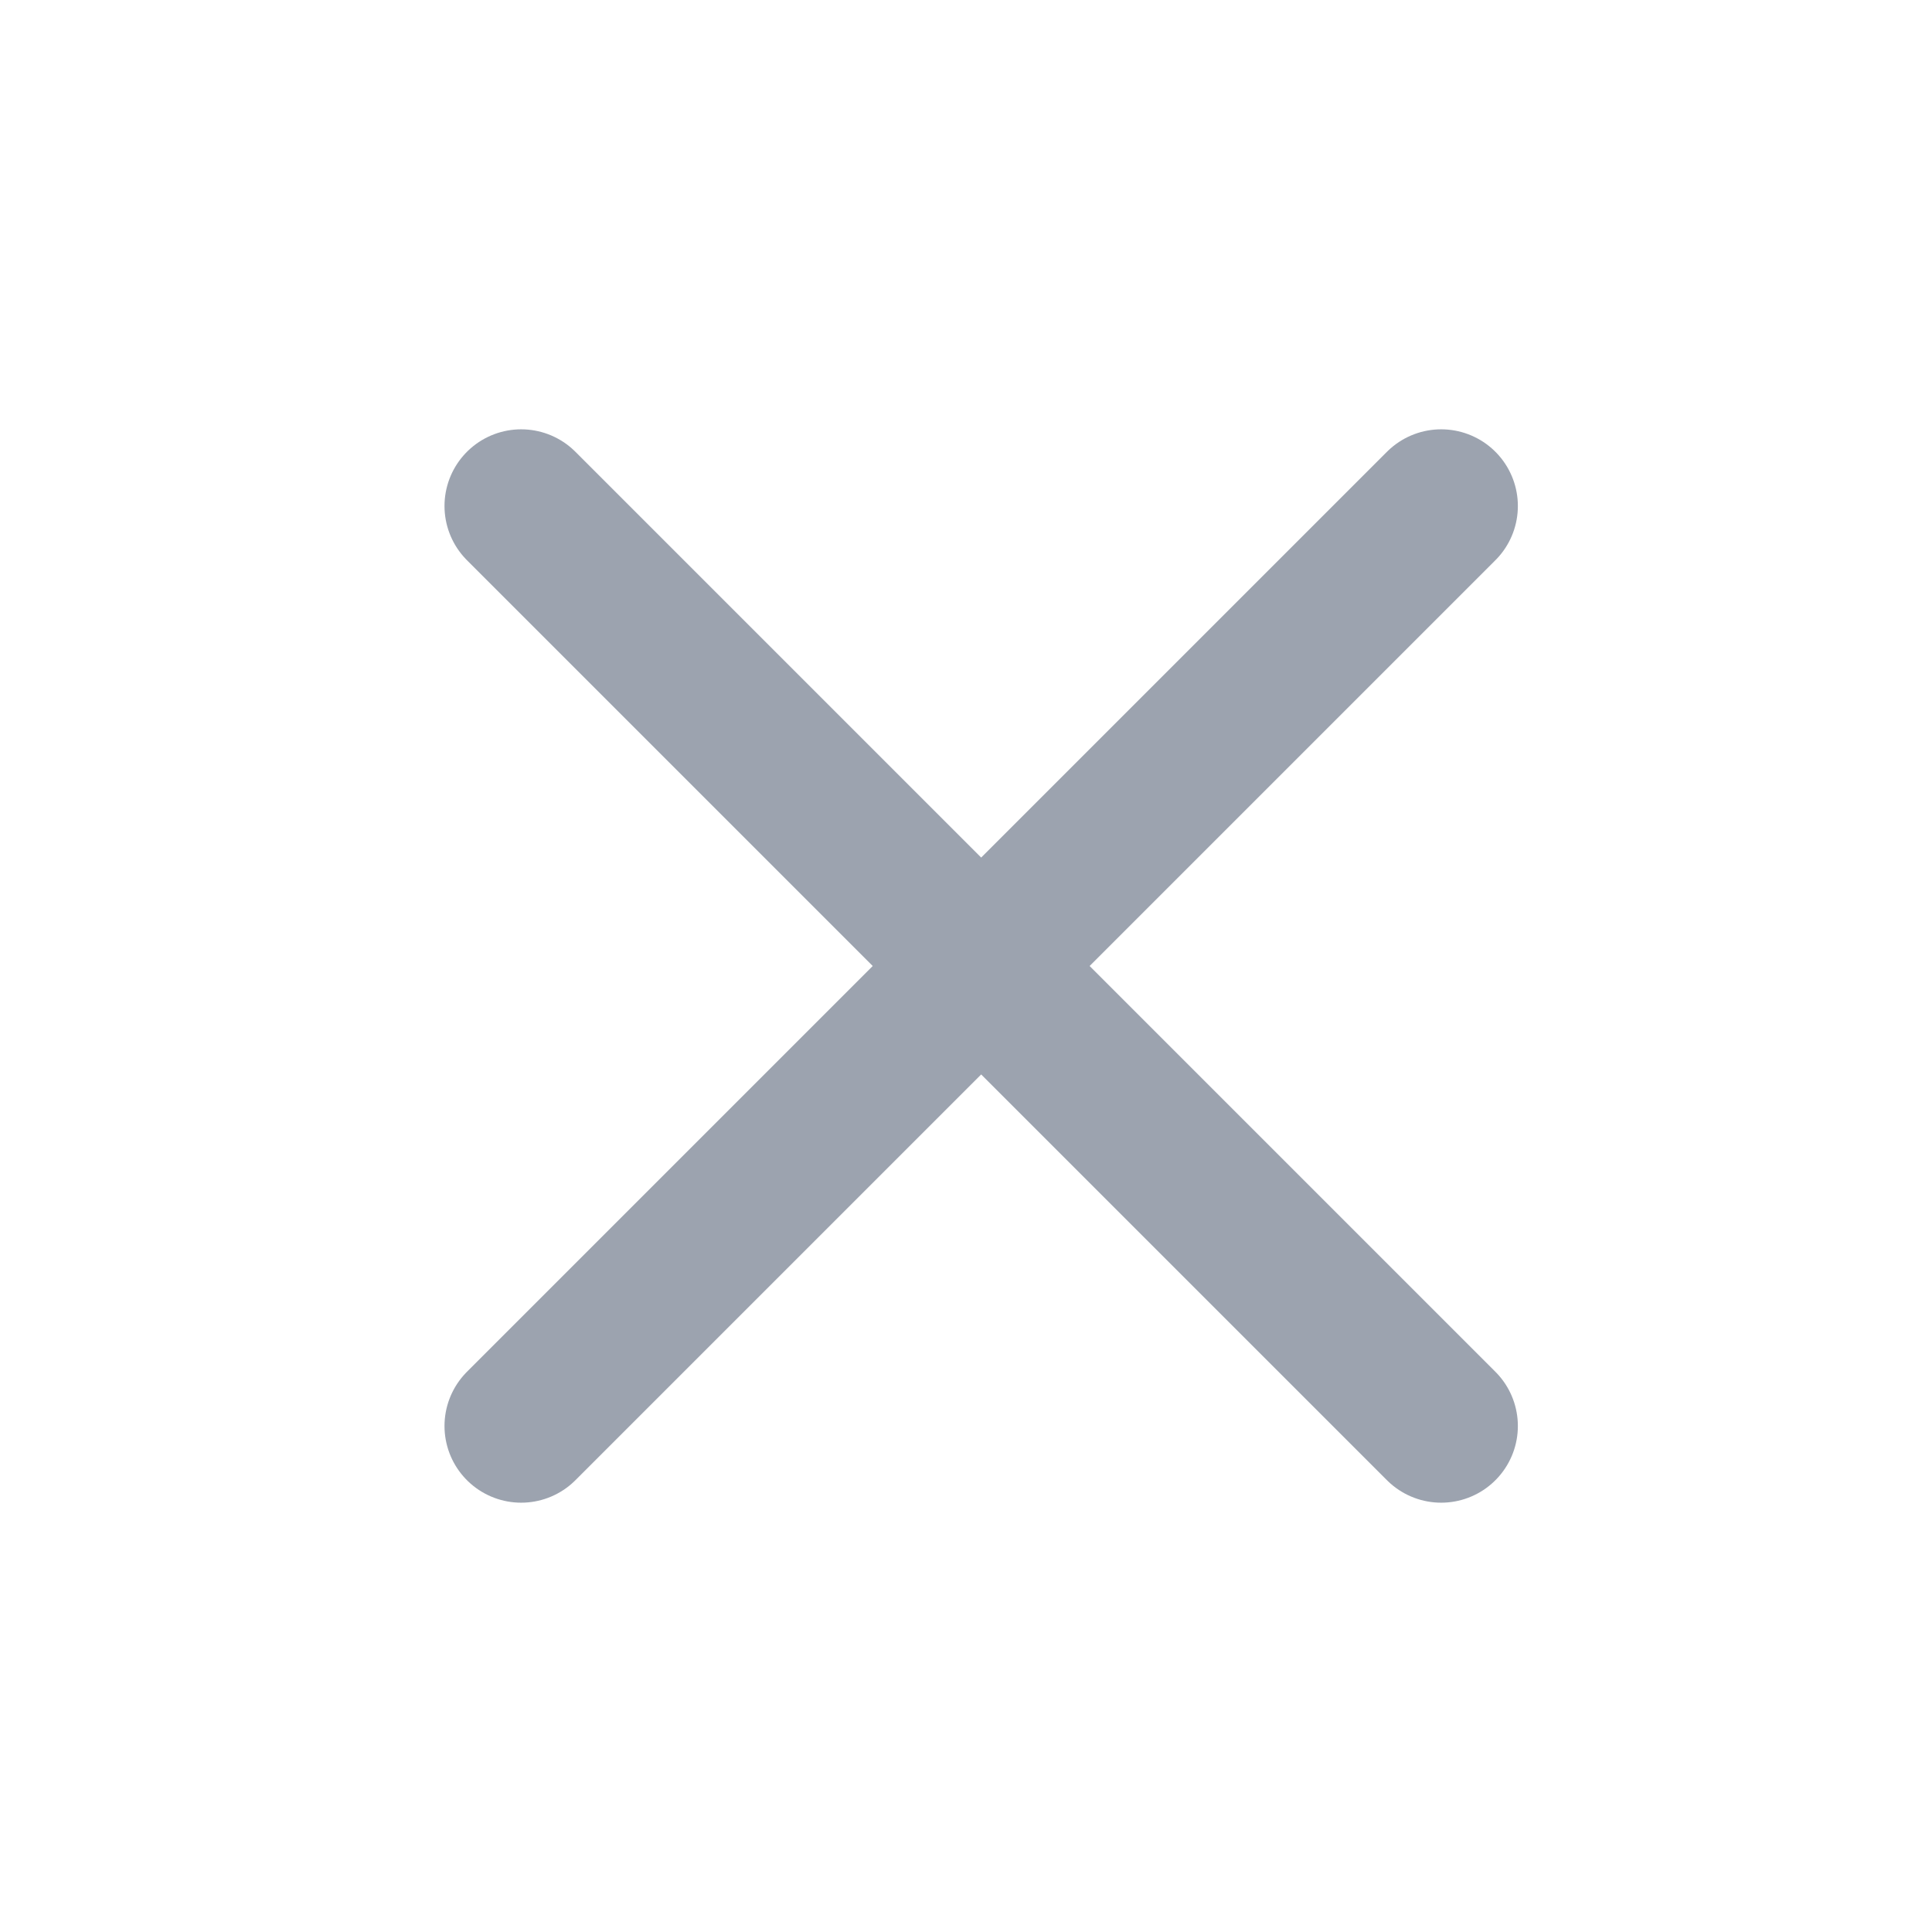 <svg width="21" height="21" viewBox="0 0 21 21" fill="none" xmlns="http://www.w3.org/2000/svg">
<path d="M15.665 5.5L5.665 15.5" stroke="#9CA3AF" stroke-width="1.667" stroke-linecap="round" stroke-linejoin="round"/>
<path d="M5.665 5.5L15.665 15.5" stroke="#9CA3AF" stroke-width="1.667" stroke-linecap="round" stroke-linejoin="round"/>
</svg>
